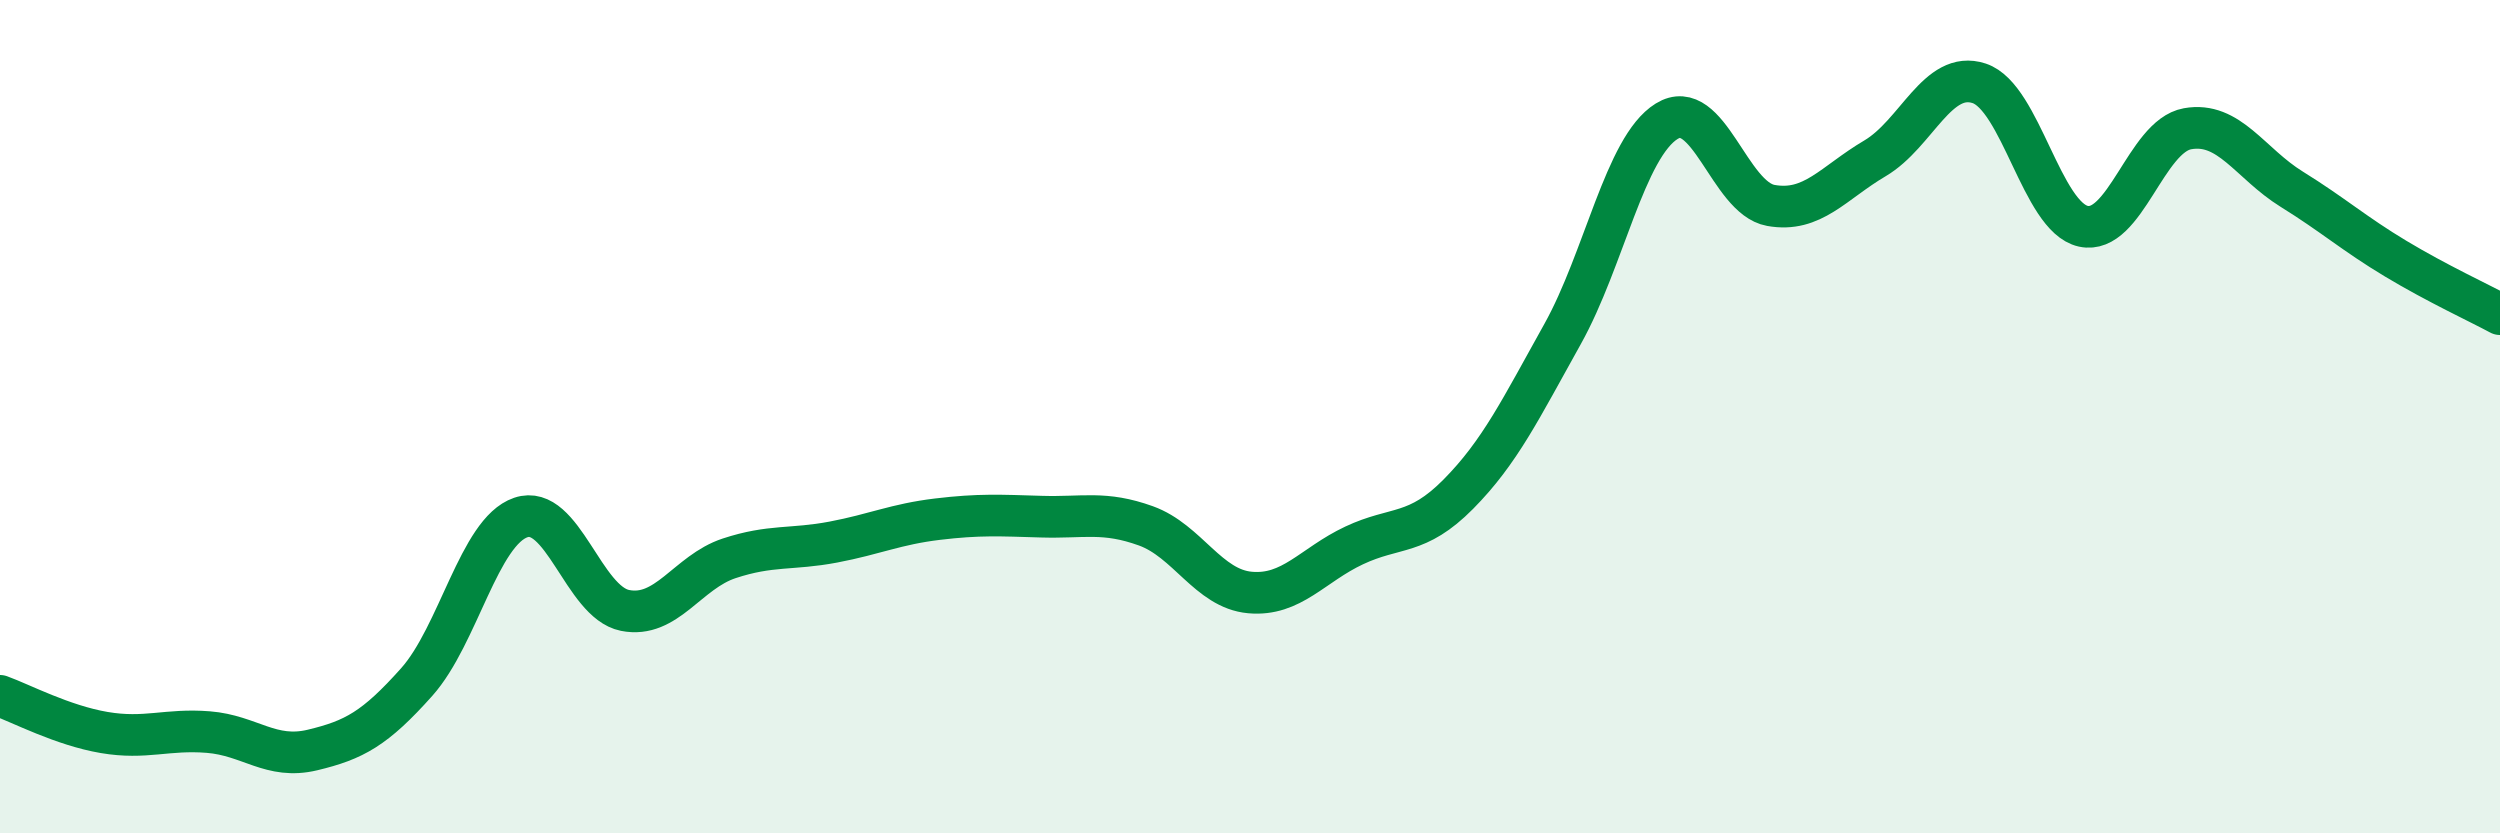 
    <svg width="60" height="20" viewBox="0 0 60 20" xmlns="http://www.w3.org/2000/svg">
      <path
        d="M 0,16.7 C 0.5,16.88 1.5,17.41 2.5,17.58 C 3.5,17.75 4,17.49 5,17.57 C 6,17.65 6.5,18.24 7.5,18 C 8.5,17.76 9,17.49 10,16.37 C 11,15.25 11.5,12.76 12.5,12.42 C 13.5,12.08 14,14.45 15,14.65 C 16,14.85 16.5,13.73 17.5,13.4 C 18.5,13.07 19,13.2 20,13.01 C 21,12.82 21.5,12.58 22.5,12.46 C 23.5,12.34 24,12.37 25,12.4 C 26,12.43 26.5,12.26 27.5,12.62 C 28.5,12.98 29,14.13 30,14.22 C 31,14.31 31.5,13.56 32.5,13.09 C 33.5,12.62 34,12.87 35,11.86 C 36,10.85 36.5,9.81 37.5,8.02 C 38.5,6.23 39,3.53 40,2.91 C 41,2.29 41.5,4.75 42.5,4.93 C 43.5,5.11 44,4.39 45,3.8 C 46,3.21 46.5,1.67 47.5,2 C 48.5,2.33 49,5.21 50,5.43 C 51,5.65 51.5,3.27 52.5,3.09 C 53.5,2.91 54,3.92 55,4.54 C 56,5.16 56.5,5.61 57.5,6.21 C 58.5,6.81 59.5,7.27 60,7.54L60 20L0 20Z"
        fill="#008740"
        opacity="0.1"
        stroke-linecap="round"
        stroke-linejoin="round"
      />
      <path
        d="M 0,16.7 C 0.5,16.88 1.5,17.41 2.5,17.58 C 3.5,17.75 4,17.49 5,17.57 C 6,17.65 6.5,18.24 7.5,18 C 8.5,17.76 9,17.49 10,16.37 C 11,15.25 11.5,12.76 12.5,12.42 C 13.5,12.08 14,14.45 15,14.65 C 16,14.85 16.5,13.73 17.5,13.4 C 18.5,13.07 19,13.2 20,13.01 C 21,12.82 21.5,12.58 22.5,12.46 C 23.5,12.34 24,12.37 25,12.4 C 26,12.43 26.5,12.26 27.5,12.62 C 28.5,12.98 29,14.13 30,14.22 C 31,14.31 31.5,13.56 32.5,13.09 C 33.5,12.62 34,12.87 35,11.86 C 36,10.85 36.5,9.81 37.5,8.02 C 38.5,6.23 39,3.53 40,2.91 C 41,2.29 41.5,4.75 42.5,4.93 C 43.5,5.11 44,4.39 45,3.8 C 46,3.21 46.5,1.67 47.5,2 C 48.5,2.33 49,5.21 50,5.43 C 51,5.65 51.5,3.27 52.5,3.09 C 53.5,2.91 54,3.92 55,4.54 C 56,5.16 56.5,5.61 57.5,6.21 C 58.5,6.81 59.5,7.27 60,7.54"
        stroke="#008740"
        stroke-width="1"
        fill="none"
        stroke-linecap="round"
        stroke-linejoin="round"
      />
    </svg>
  